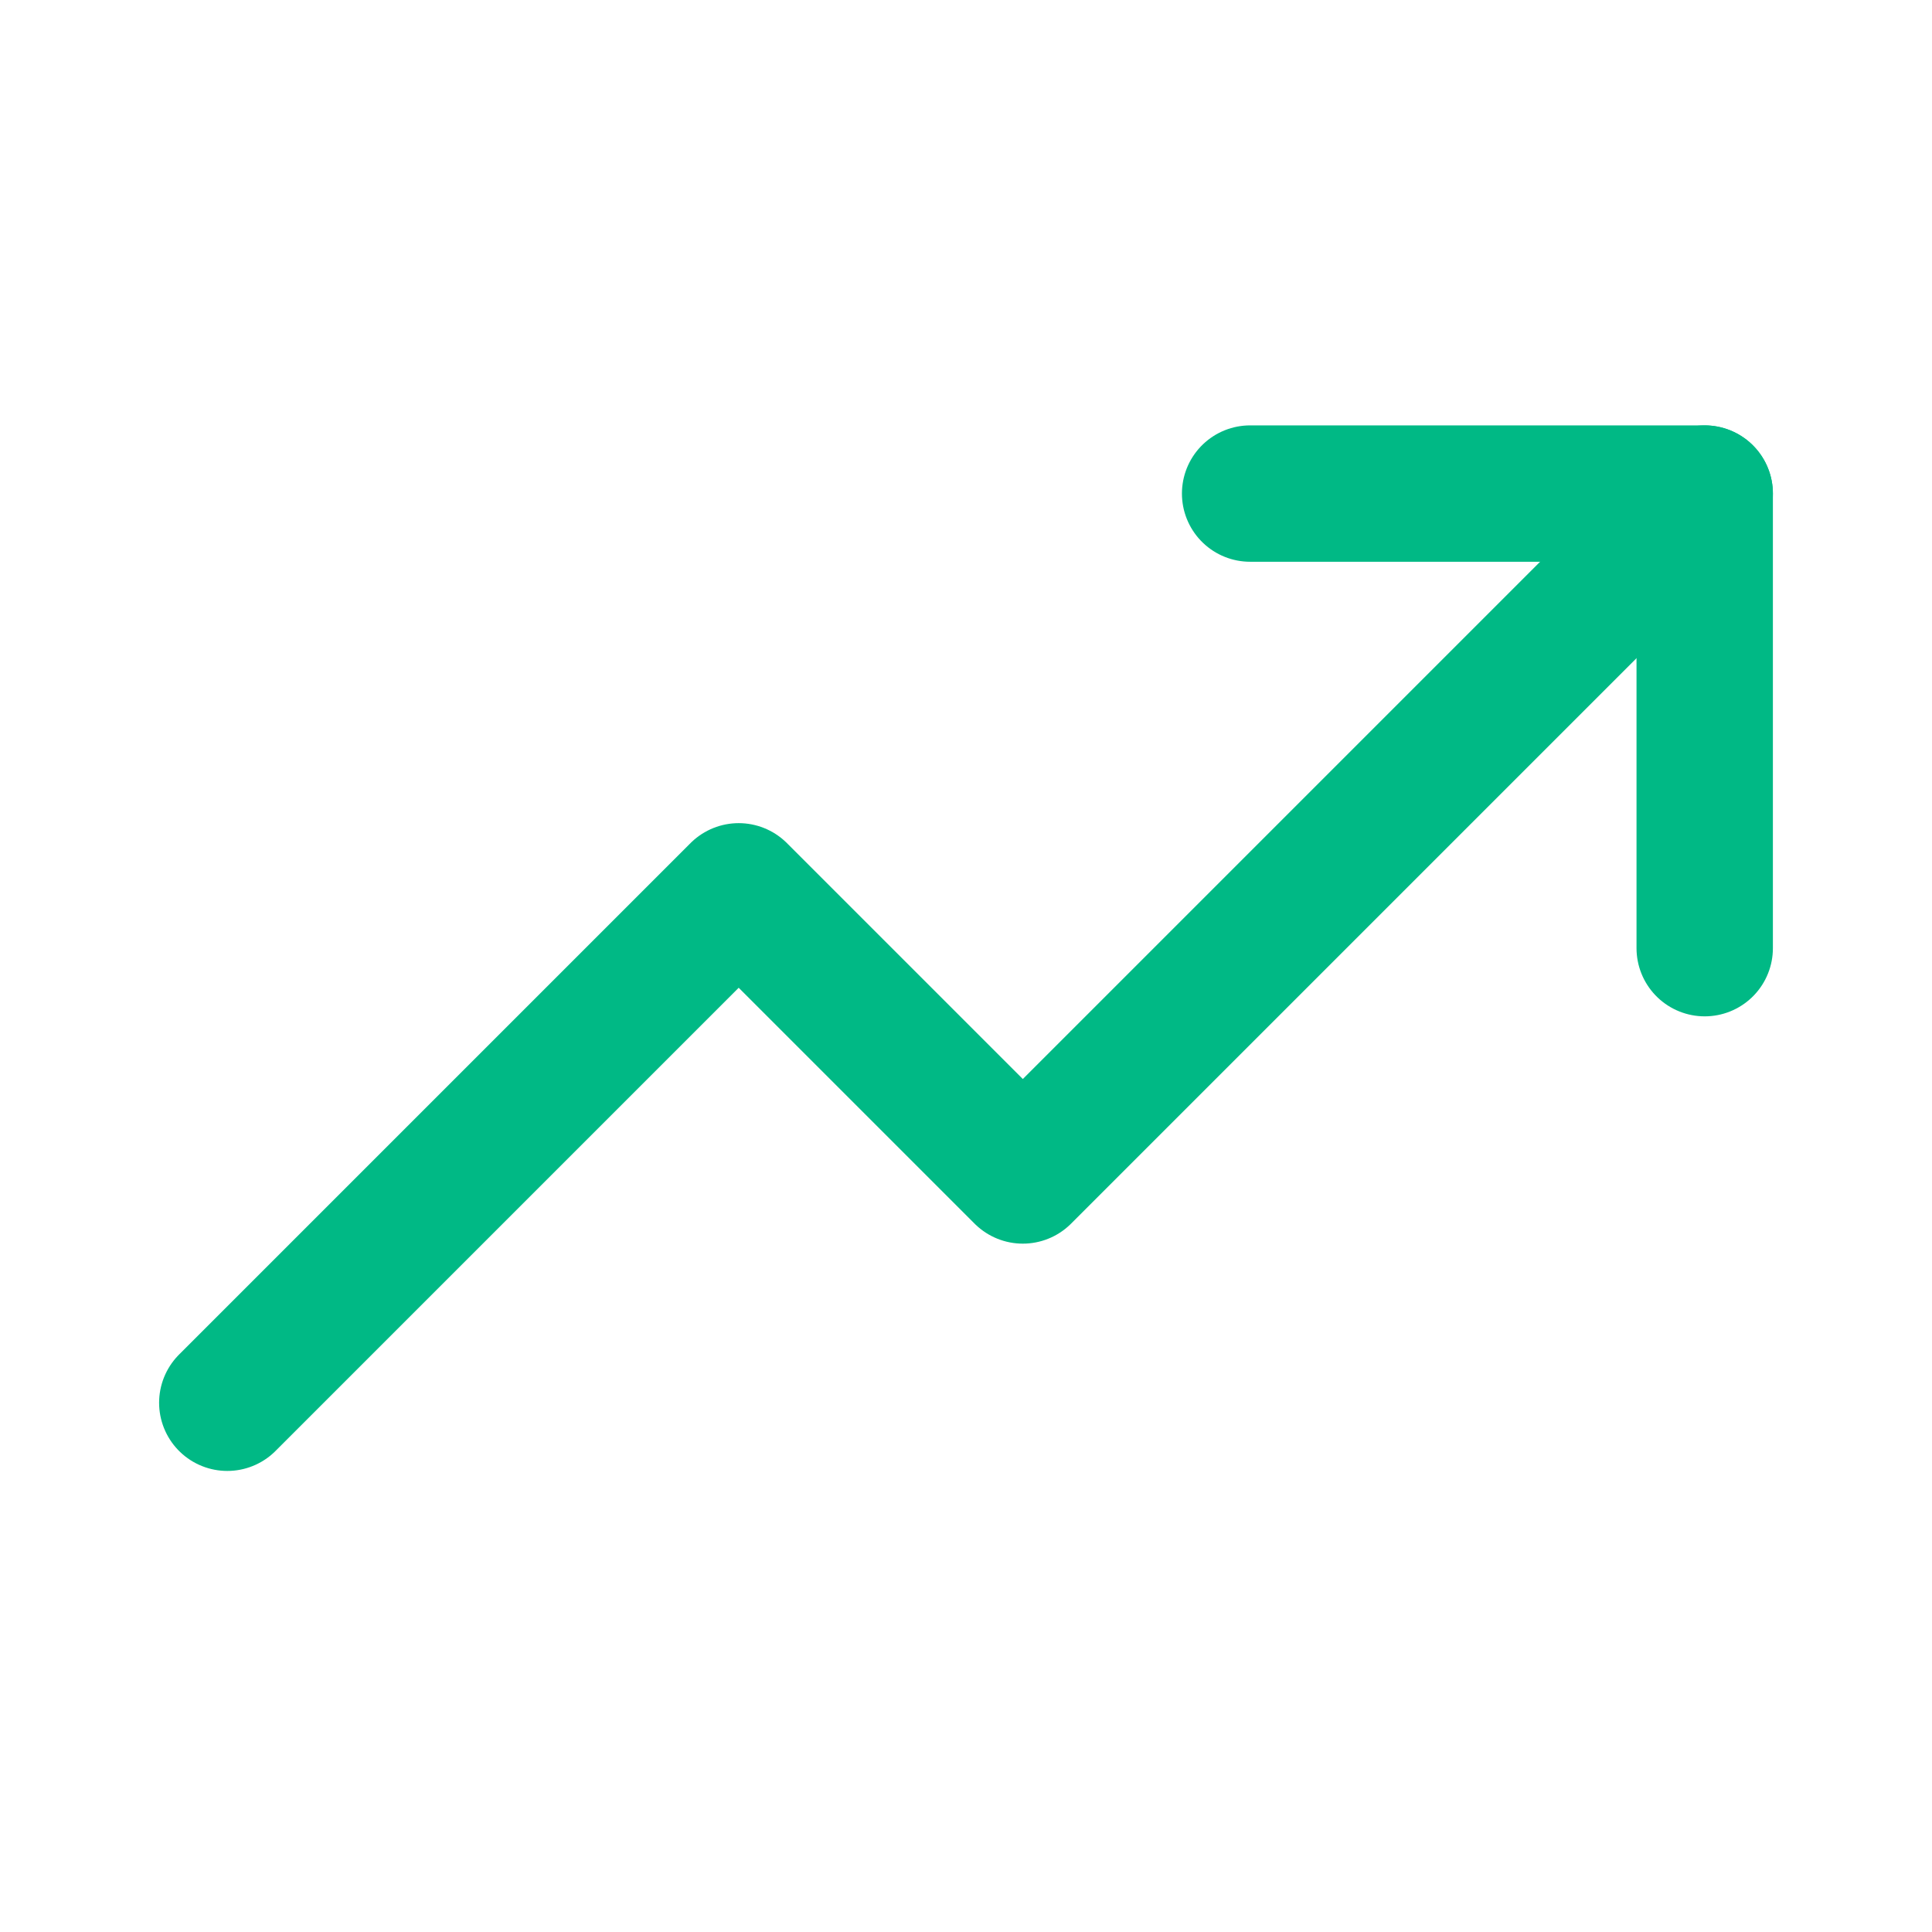 <svg width="17" height="17" viewBox="0 0 17 17" fill="none" xmlns="http://www.w3.org/2000/svg">
<g id="Generiche">
<path id="Vector" d="M15 4.343L9 10.343L6.5 7.843L2 12.343" stroke="#00B985" stroke-width="1.2" stroke-linecap="round" stroke-linejoin="round"/>
<path id="Vector_2" d="M15 8.343V4.343H11" stroke="#00B985" stroke-width="1.2" stroke-linecap="round" stroke-linejoin="round"/>
</g>
</svg>

